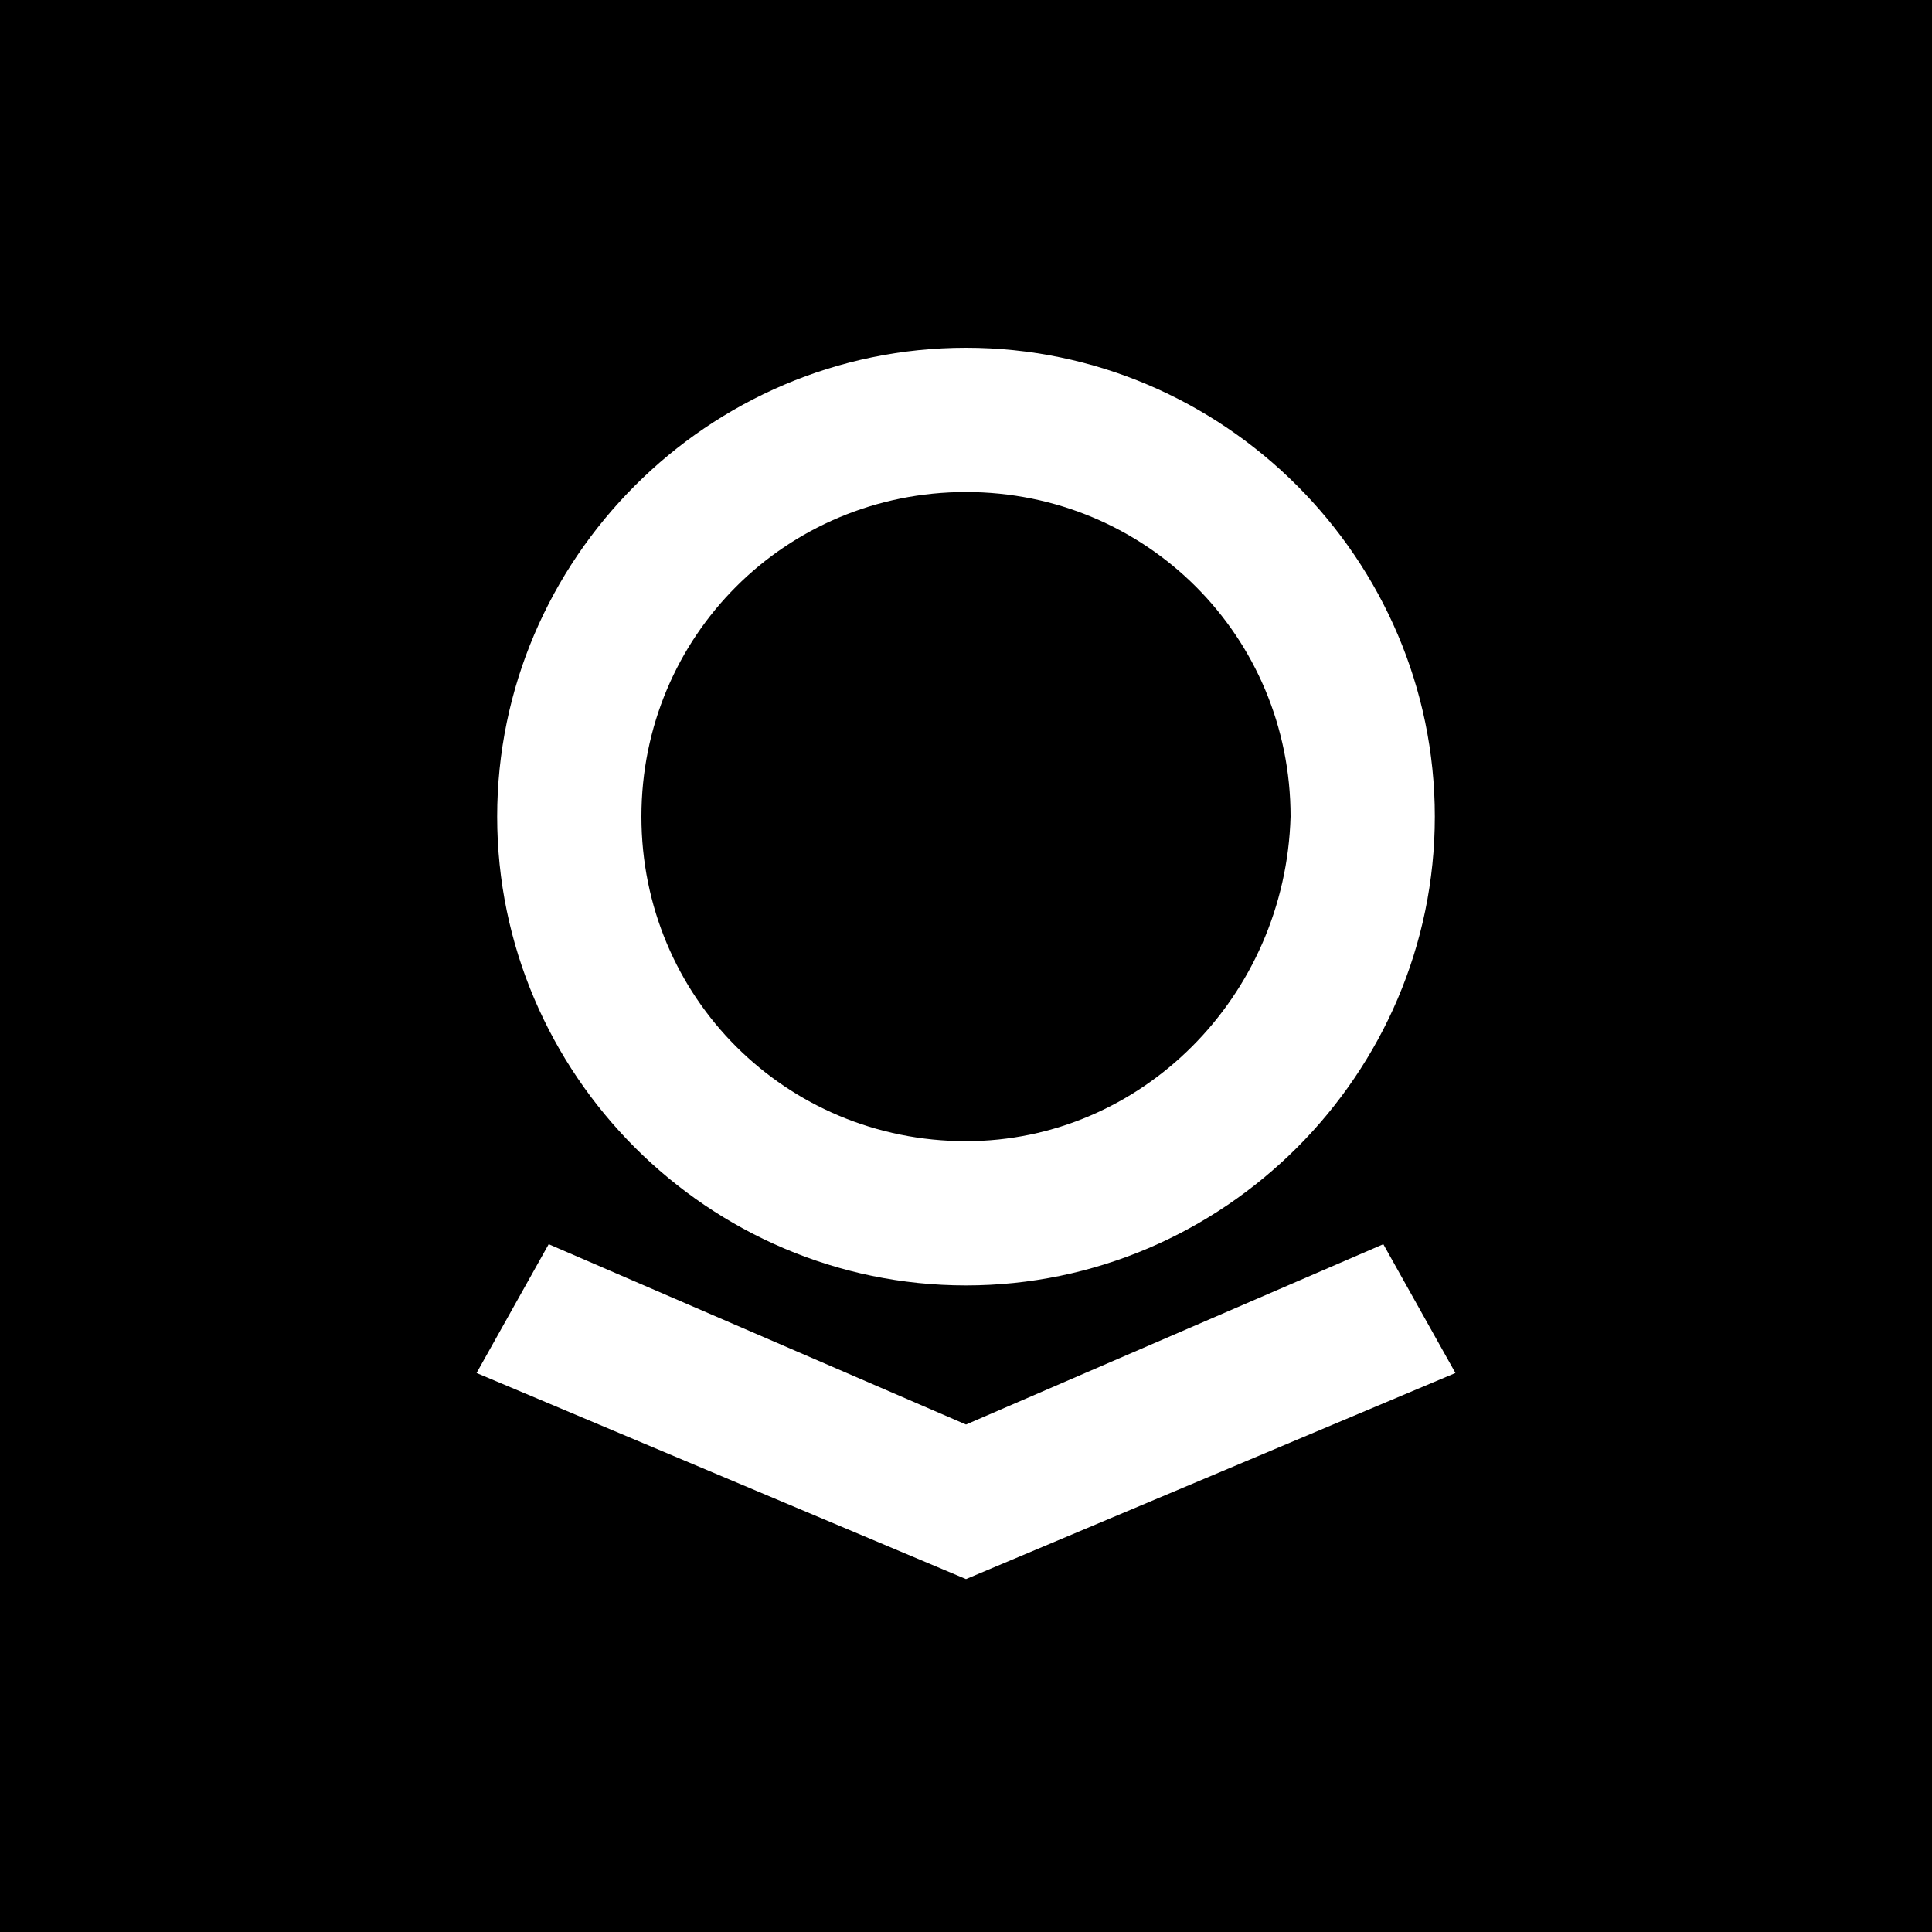 <svg width="60" height="60" viewBox="0 0 60 60" fill="none" xmlns="http://www.w3.org/2000/svg">
<rect width="60" height="60" fill="black"/>
<g clip-path="url(#clip0_150_670)">
<path d="M30 10.8C22 10.8 15.44 17.36 15.44 25.36C15.44 33.36 22 39.92 30 39.92C38 39.92 44.56 33.36 44.56 25.36C44.56 17.36 38 10.8 30 10.8ZM30 35.44C24.4 35.44 19.92 30.96 19.92 25.36C19.92 19.76 24.4 15.28 30 15.28C35.6 15.28 40.08 19.76 40.08 25.36C39.92 30.96 35.44 35.44 30 35.44ZM42.96 38.64L30 44.24L17.04 38.64L14.8 42.64L30 49.04L45.2 42.64L42.96 38.64Z" fill="white"/>
</g>
<defs>
<clipPath id="clip0_150_670">
<rect width="32" height="40" fill="white" transform="translate(14 10)"/>
</clipPath>
</defs>
</svg>
